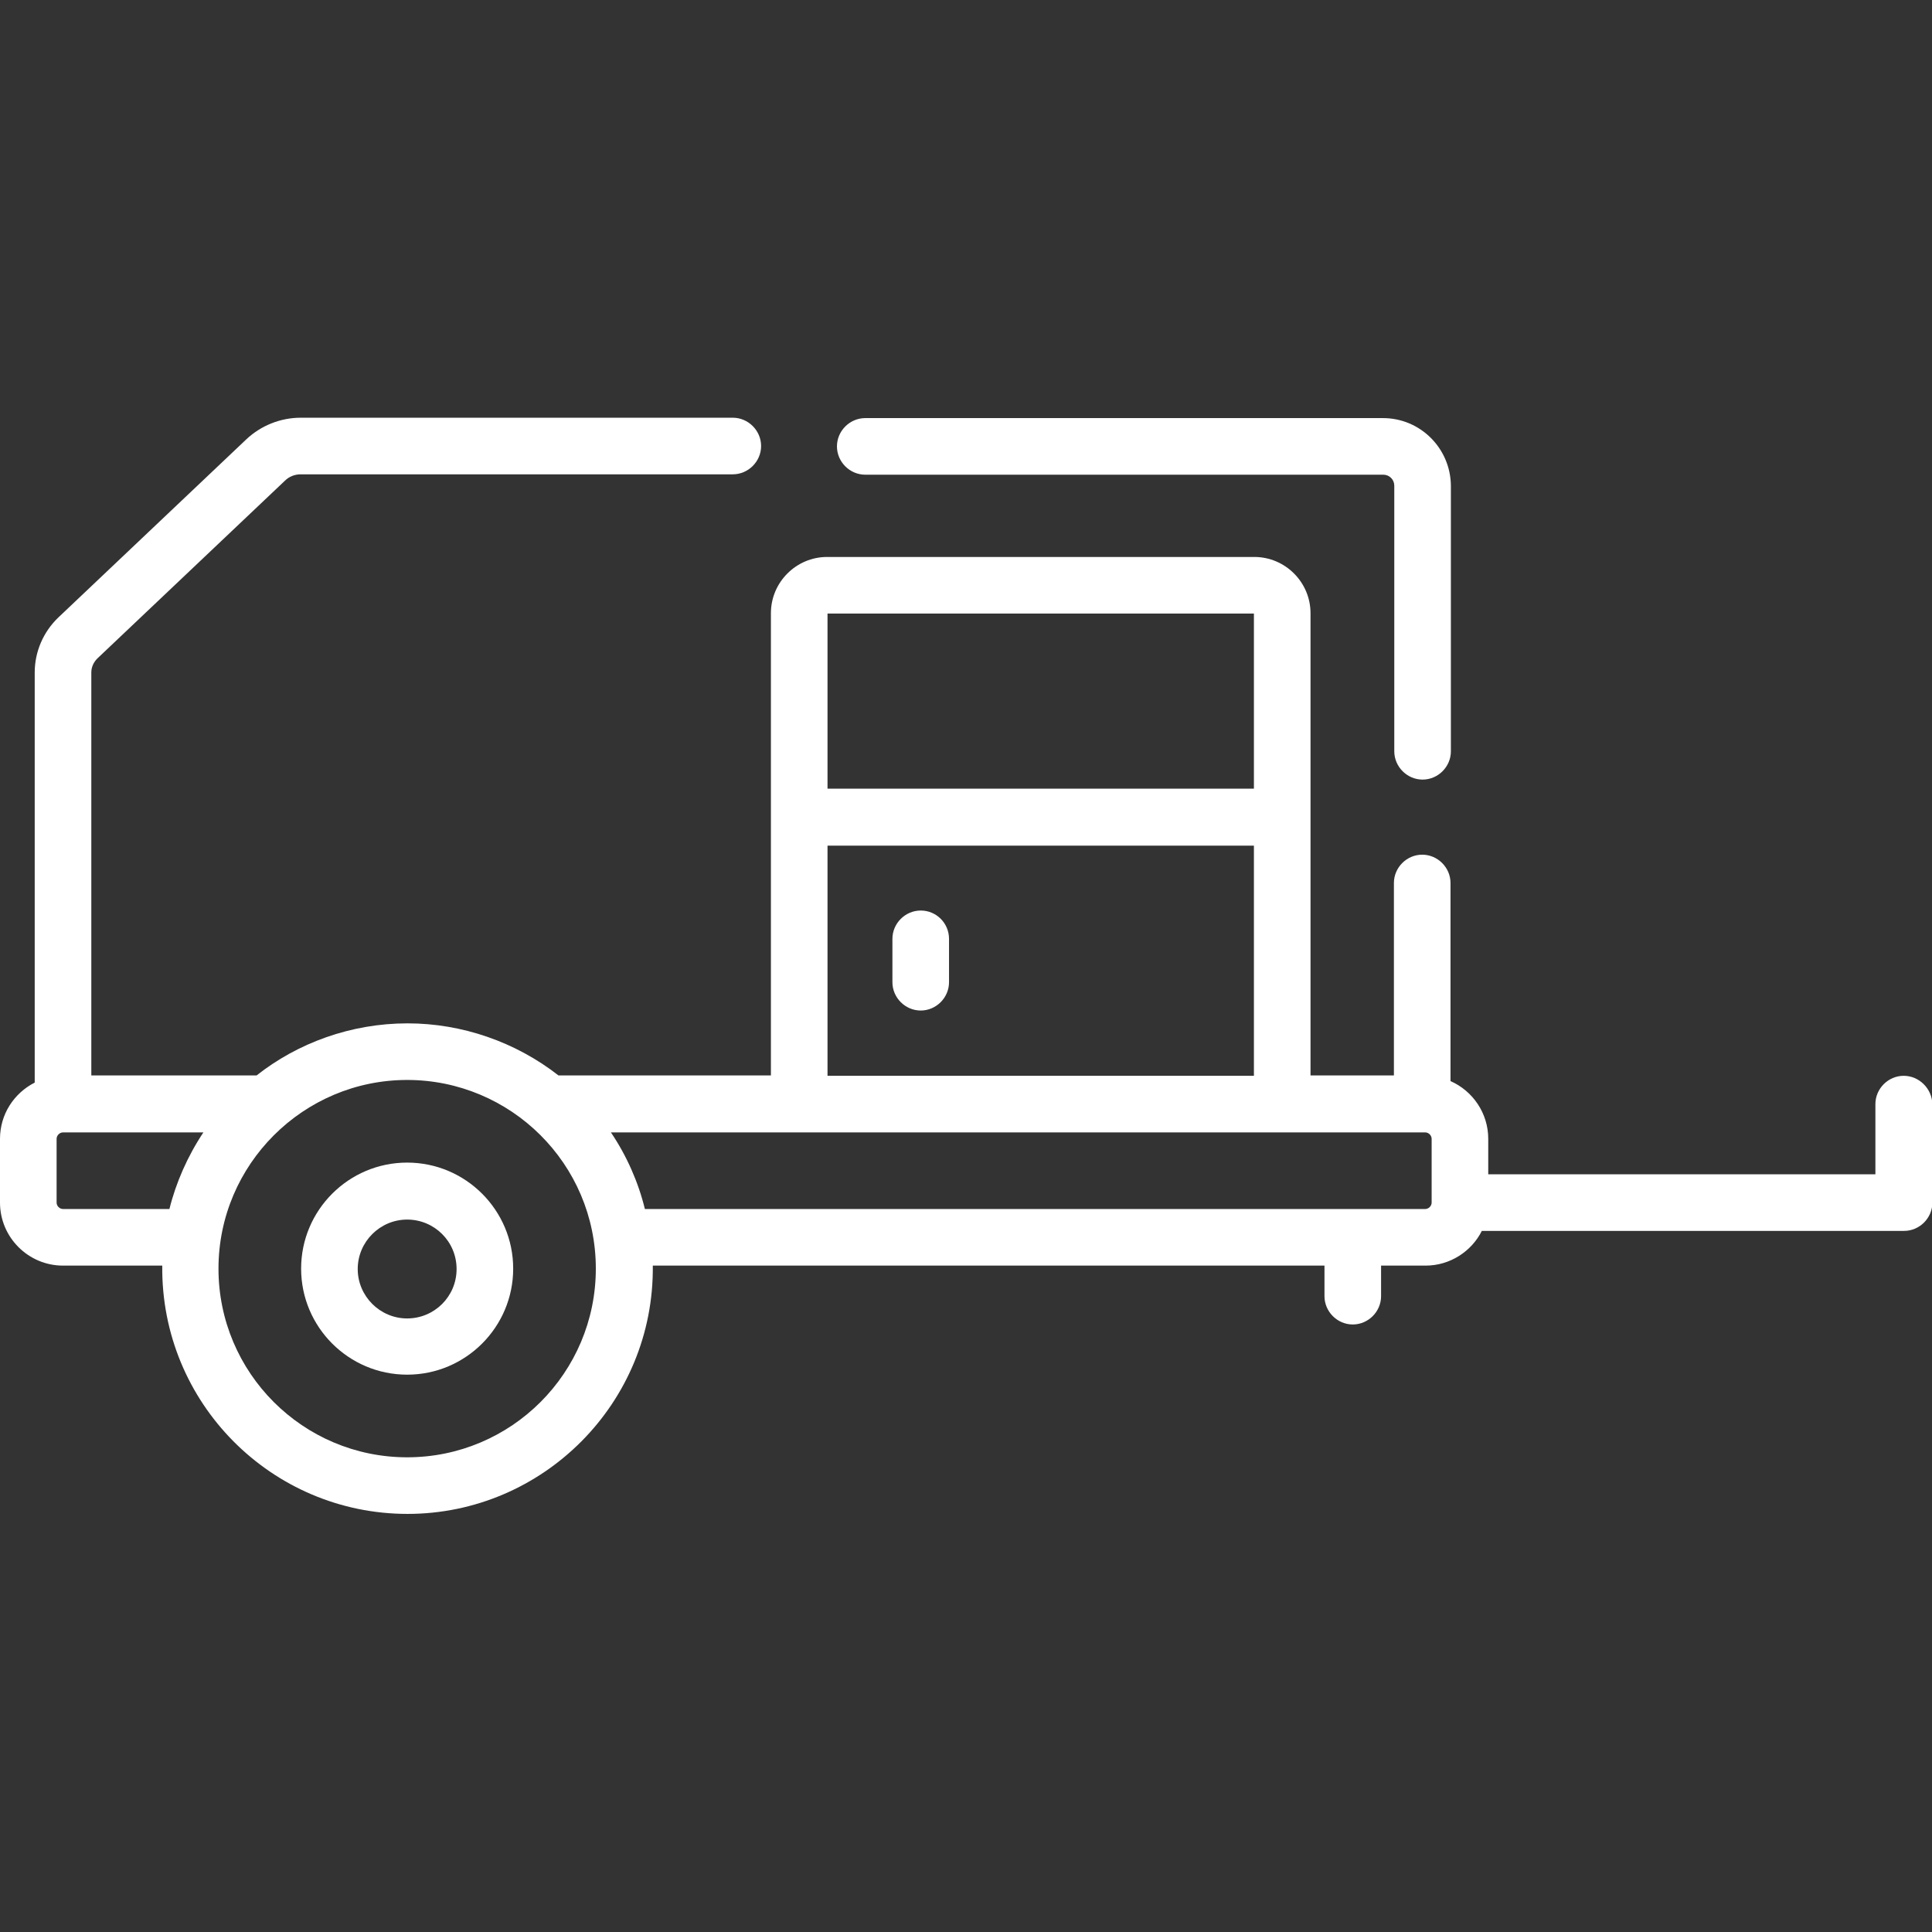 <?xml version="1.0" encoding="utf-8"?>
<!-- Generator: Adobe Illustrator 28.1.0, SVG Export Plug-In . SVG Version: 6.00 Build 0)  -->
<svg version="1.1" id="Capa_1" xmlns="http://www.w3.org/2000/svg" xmlns:xlink="http://www.w3.org/1999/xlink" x="0px" y="0px"
	 viewBox="0 0 512 512" style="enable-background:new 0 0 512 512;" xml:space="preserve">
<rect x="0" y="0" width="512" height="512" fill="#333333" stroke="none"/>
<style type="text/css">
	.st0{fill:#FFFFFF;}
</style>
<g>
	<g>
		<path class="st0" d="M107.9,308.1c-15.5,0-28.1,12.6-28.1,28.1s12.6,28.1,28.1,28.1s28.1-12.6,28.1-28.1
			C136,320.7,123.4,308.1,107.9,308.1z M107.9,349.4c-7.2,0-13.1-5.9-13.1-13.1s5.9-13.1,13.1-13.1S121,329,121,336.3
			S115.1,349.4,107.9,349.4z"/>
	</g>
</g>
<g>
	<g>
		<path class="st0" d="M244,241.3c-4.1,0-7.5,3.4-7.5,7.5v11.5c0,4.1,3.4,7.5,7.5,7.5s7.5-3.4,7.5-7.5v-11.5
			C251.5,244.7,248.2,241.3,244,241.3z"/>
	</g>
</g>
<g>
	<g>
		<path class="st0" d="M504.5,285.1c-4.1,0-7.5,3.4-7.5,7.5v18.6H394.4v-9.4c0-6.8-4.1-12.7-10-15.3v-52.5c0-4.1-3.4-7.5-7.5-7.5
			s-7.5,3.4-7.5,7.5v51h-22.1c0-4.3,0-120.7,0-122.5c0-8.2-6.7-14.9-14.9-14.9H219.2c-8.2,0-14.9,6.7-14.9,14.9
			c0,1.8,0,118.3,0,122.5H148c-11.4-8.9-25.6-13.8-40-13.8c-15,0-29.1,5.2-40,13.8H24.2V178.2c0-1.4,0.6-2.7,1.6-3.7l49.7-47.1
			c1.1-1.1,2.6-1.7,4.2-1.7h114.5c4.1,0,7.5-3.4,7.5-7.5s-3.4-7.5-7.5-7.5H79.7c-5.4,0-10.6,2.1-14.5,5.8l-49.7,47.1
			c-4,3.8-6.3,9.1-6.3,14.6v108.7c-5.5,2.8-9.2,8.4-9.2,14.9v16.9c0,9.2,7.5,16.7,16.7,16.7H43c-0.4,36.4,29,65.8,65,65.8
			c35.9,0,65.4-29.4,65-65.8h178v8.1c0,4.1,3.4,7.5,7.5,7.5s7.5-3.4,7.5-7.5v-8.1h11.8c6.5,0,12.2-3.8,14.9-9.2h111.9
			c4.1,0,7.5-3.4,7.5-7.5v-26.1C512,288.5,508.6,285.1,504.5,285.1z M219.3,162.6h113v46.4h-113V162.6z M219.3,224.1h113v61h-113
			V224.1z M44.9,320.4H16.7c-0.9,0-1.7-0.8-1.7-1.7v-16.9c0-0.9,0.8-1.7,1.7-1.7h37.2C49.7,306.4,46.6,313.5,44.9,320.4z
			 M107.9,386.2c-27.6,0-50-22.4-50-50c0-27.6,22.5-50,50-50c27.4,0,50,22.2,50,50C157.9,363.8,135.5,386.2,107.9,386.2z
			 M379.4,318.7c0,0.9-0.8,1.7-1.7,1.7H170.9c-1.7-7-4.8-14.1-9-20.3c7.3,0,186.5,0,215,0h0.8c0.9,0,1.7,0.8,1.7,1.7L379.4,318.7
			L379.4,318.7z"/>
	</g>
</g>
<g>
	<g>
		<path class="st0" d="M366.5,110.8H229.3c-4.1,0-7.5,3.4-7.5,7.5s3.4,7.5,7.5,7.5h137.3c1.6,0,2.9,1.3,2.9,2.9v70.4
			c0,4.1,3.4,7.5,7.5,7.5s7.5-3.4,7.5-7.5v-70.4C384.4,118.8,376.4,110.8,366.5,110.8z"/>
	</g>
</g>
</svg>
